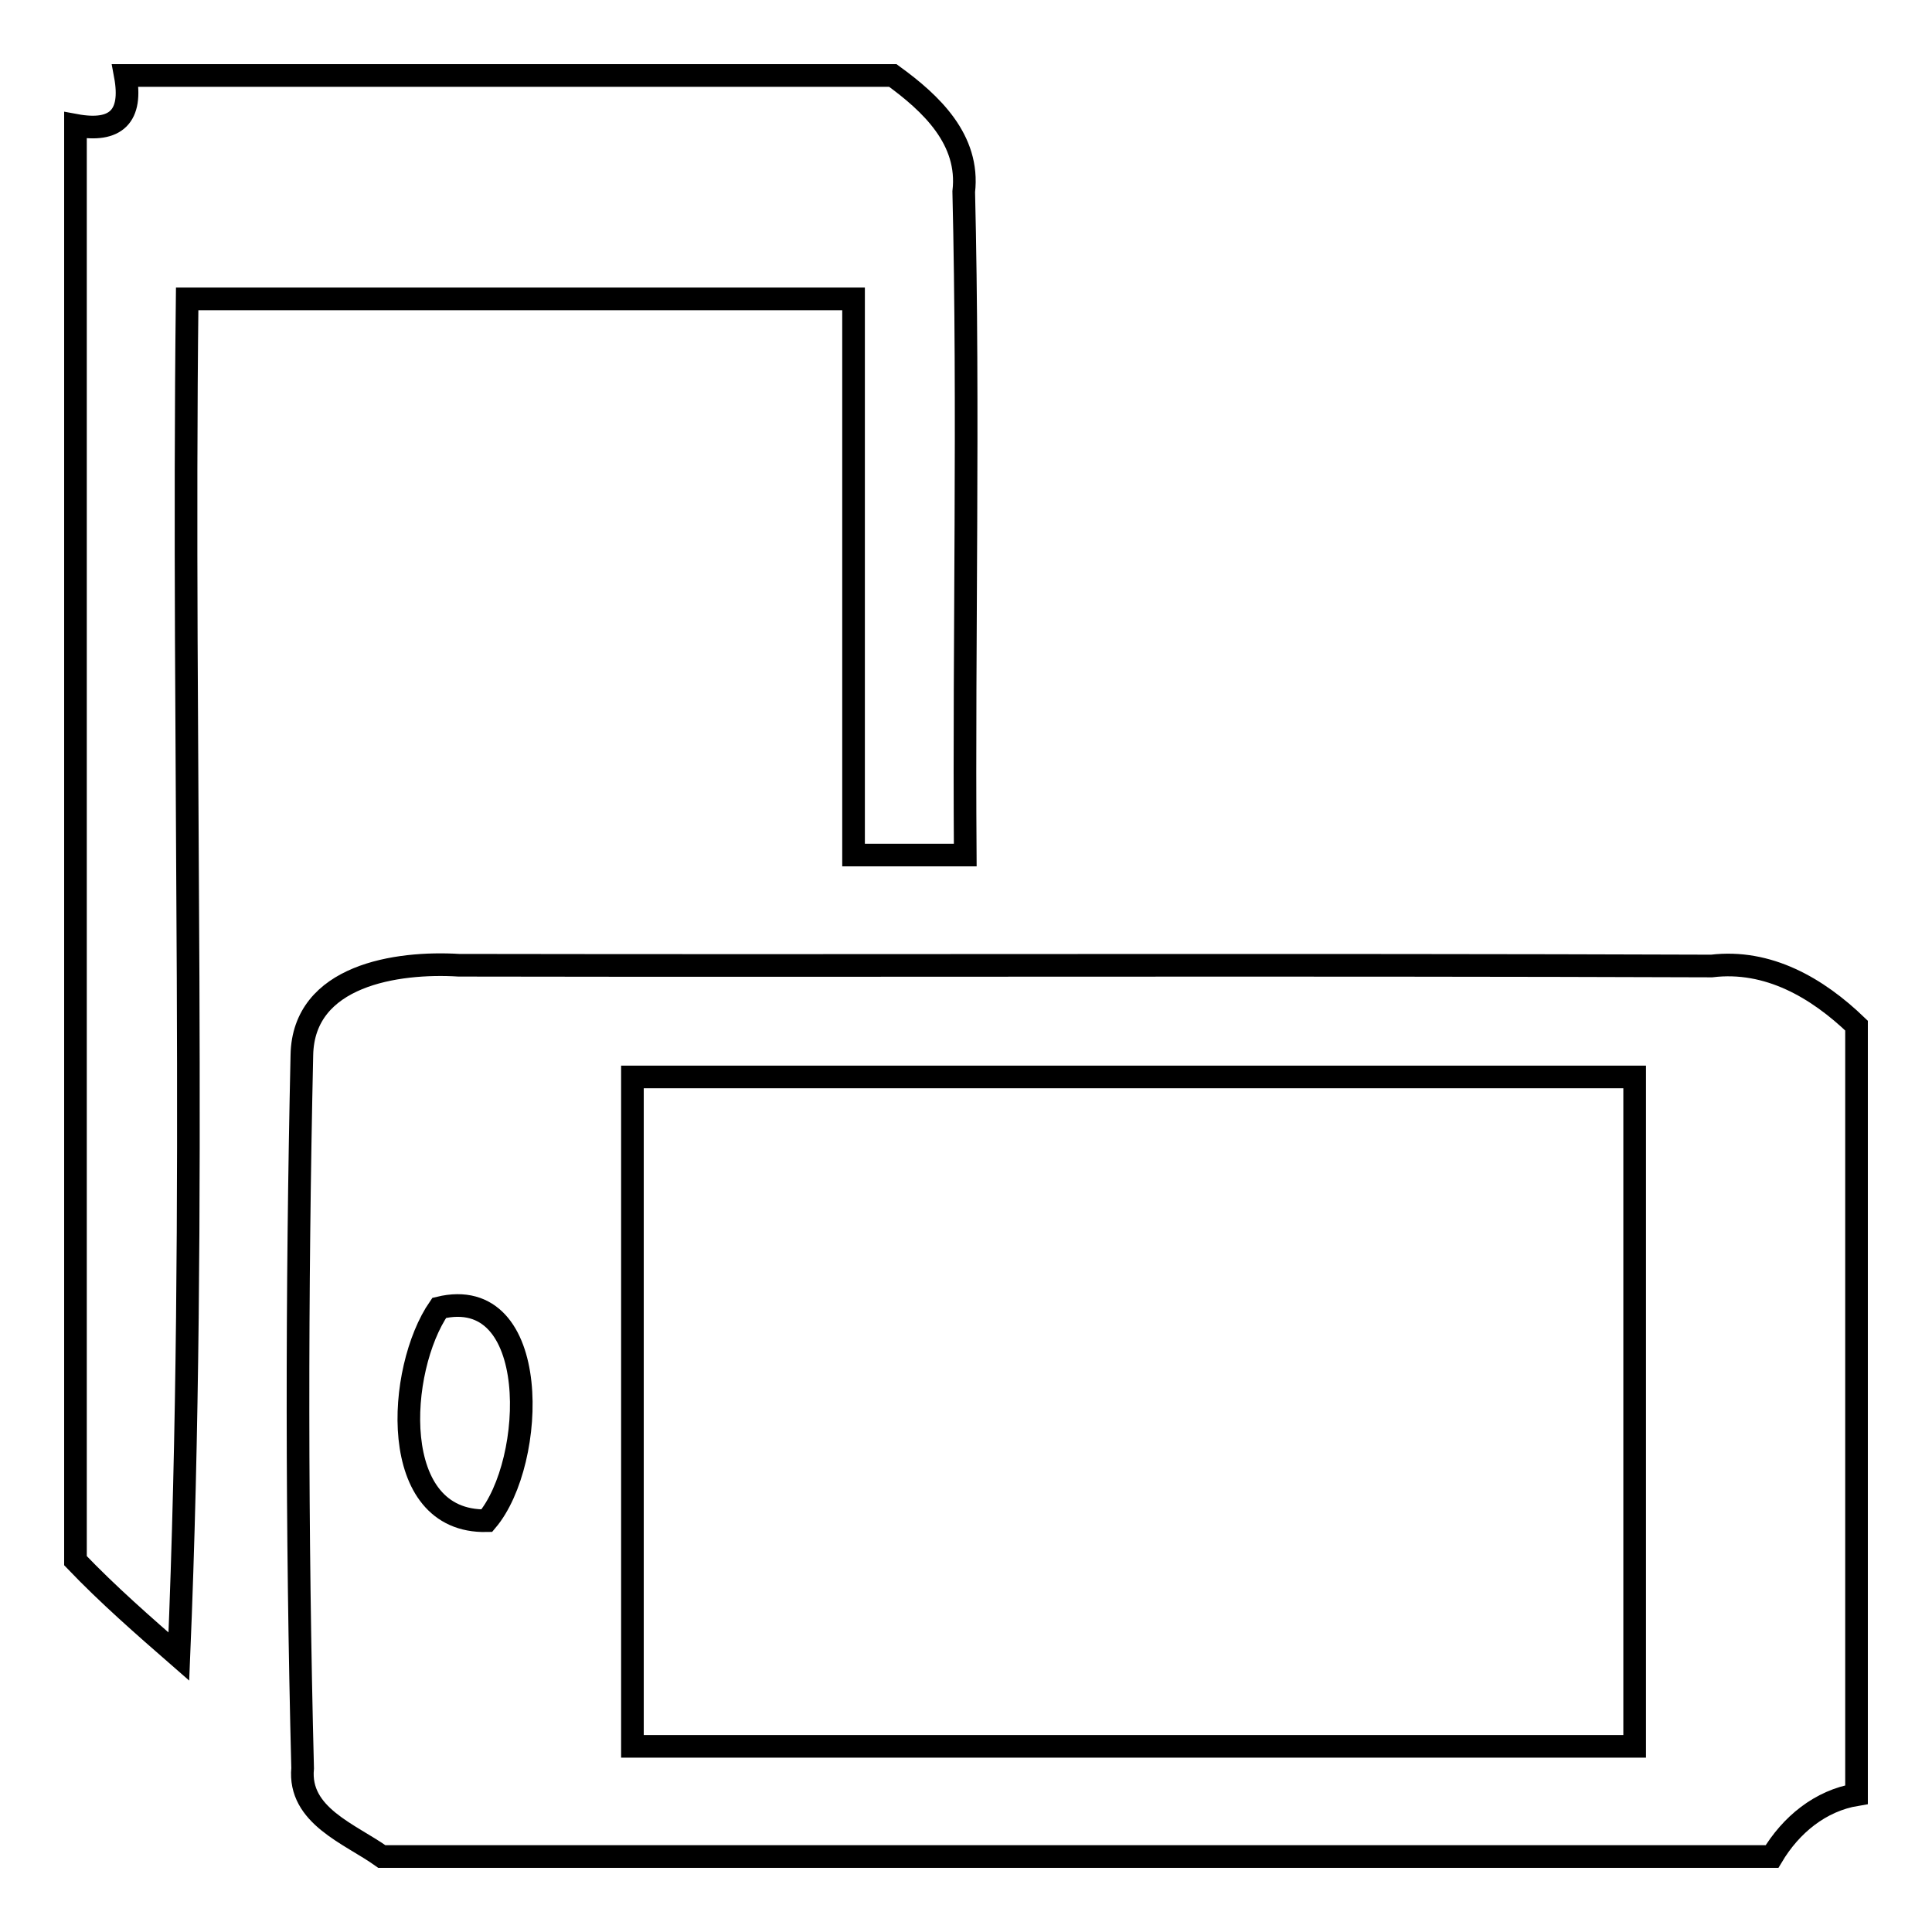 <?xml version="1.0" encoding="utf-8"?>
<!-- Svg Vector Icons : http://www.onlinewebfonts.com/icon -->
<!DOCTYPE svg PUBLIC "-//W3C//DTD SVG 1.1//EN" "http://www.w3.org/Graphics/SVG/1.1/DTD/svg11.dtd">
<svg version="1.1" xmlns="http://www.w3.org/2000/svg" xmlns:xlink="http://www.w3.org/1999/xlink" x="0px" y="0px" viewBox="0 0 256 256" enable-background="new 0 0 256 256" xml:space="preserve">
<g><g><path stroke-width="3" fill-opacity="0" stroke="#000000"  d="M16.6,10h101.7c5.1,3.7,10.2,8.5,9.4,15.4c0.7,29.3,0,58.6,0.2,87.9c-5,0-9.9,0-14.8,0c0-24.5,0-49.1,0-73.7c-29.5,0-58.9,0-88.3,0c-0.7,60,1.4,120-1.1,179.9c-4.7-4.1-9.4-8.2-13.7-12.7V16.6C15.4,17.6,17.6,15.4,16.6,10z"/><path stroke-width="3" fill-opacity="0" stroke="#000000"  d="M40,139.8c0.2-10.6,12.6-12.4,20.8-11.9c55.3,0.1,110.7-0.1,166,0.1c7.5-0.9,14,2.9,19.2,7.9v101.9c-4.8,0.8-8.7,4-11.2,8.2H50.6c-4.2-3-11.1-5.4-10.5-11.7C39.3,202.8,39.3,171.3,40,139.8z M83.8,142.7c0,29.5,0,59.1,0,88.7c44.3,0,88.5,0,132.8,0c0-29.5,0-59.1,0-88.7C172.3,142.7,128.1,142.7,83.8,142.7z M58.2,173.3c-5.6,8.1-6.9,28.5,6.3,28.2C71.1,193.7,71.8,170,58.2,173.3z"/></g></g>
</svg>